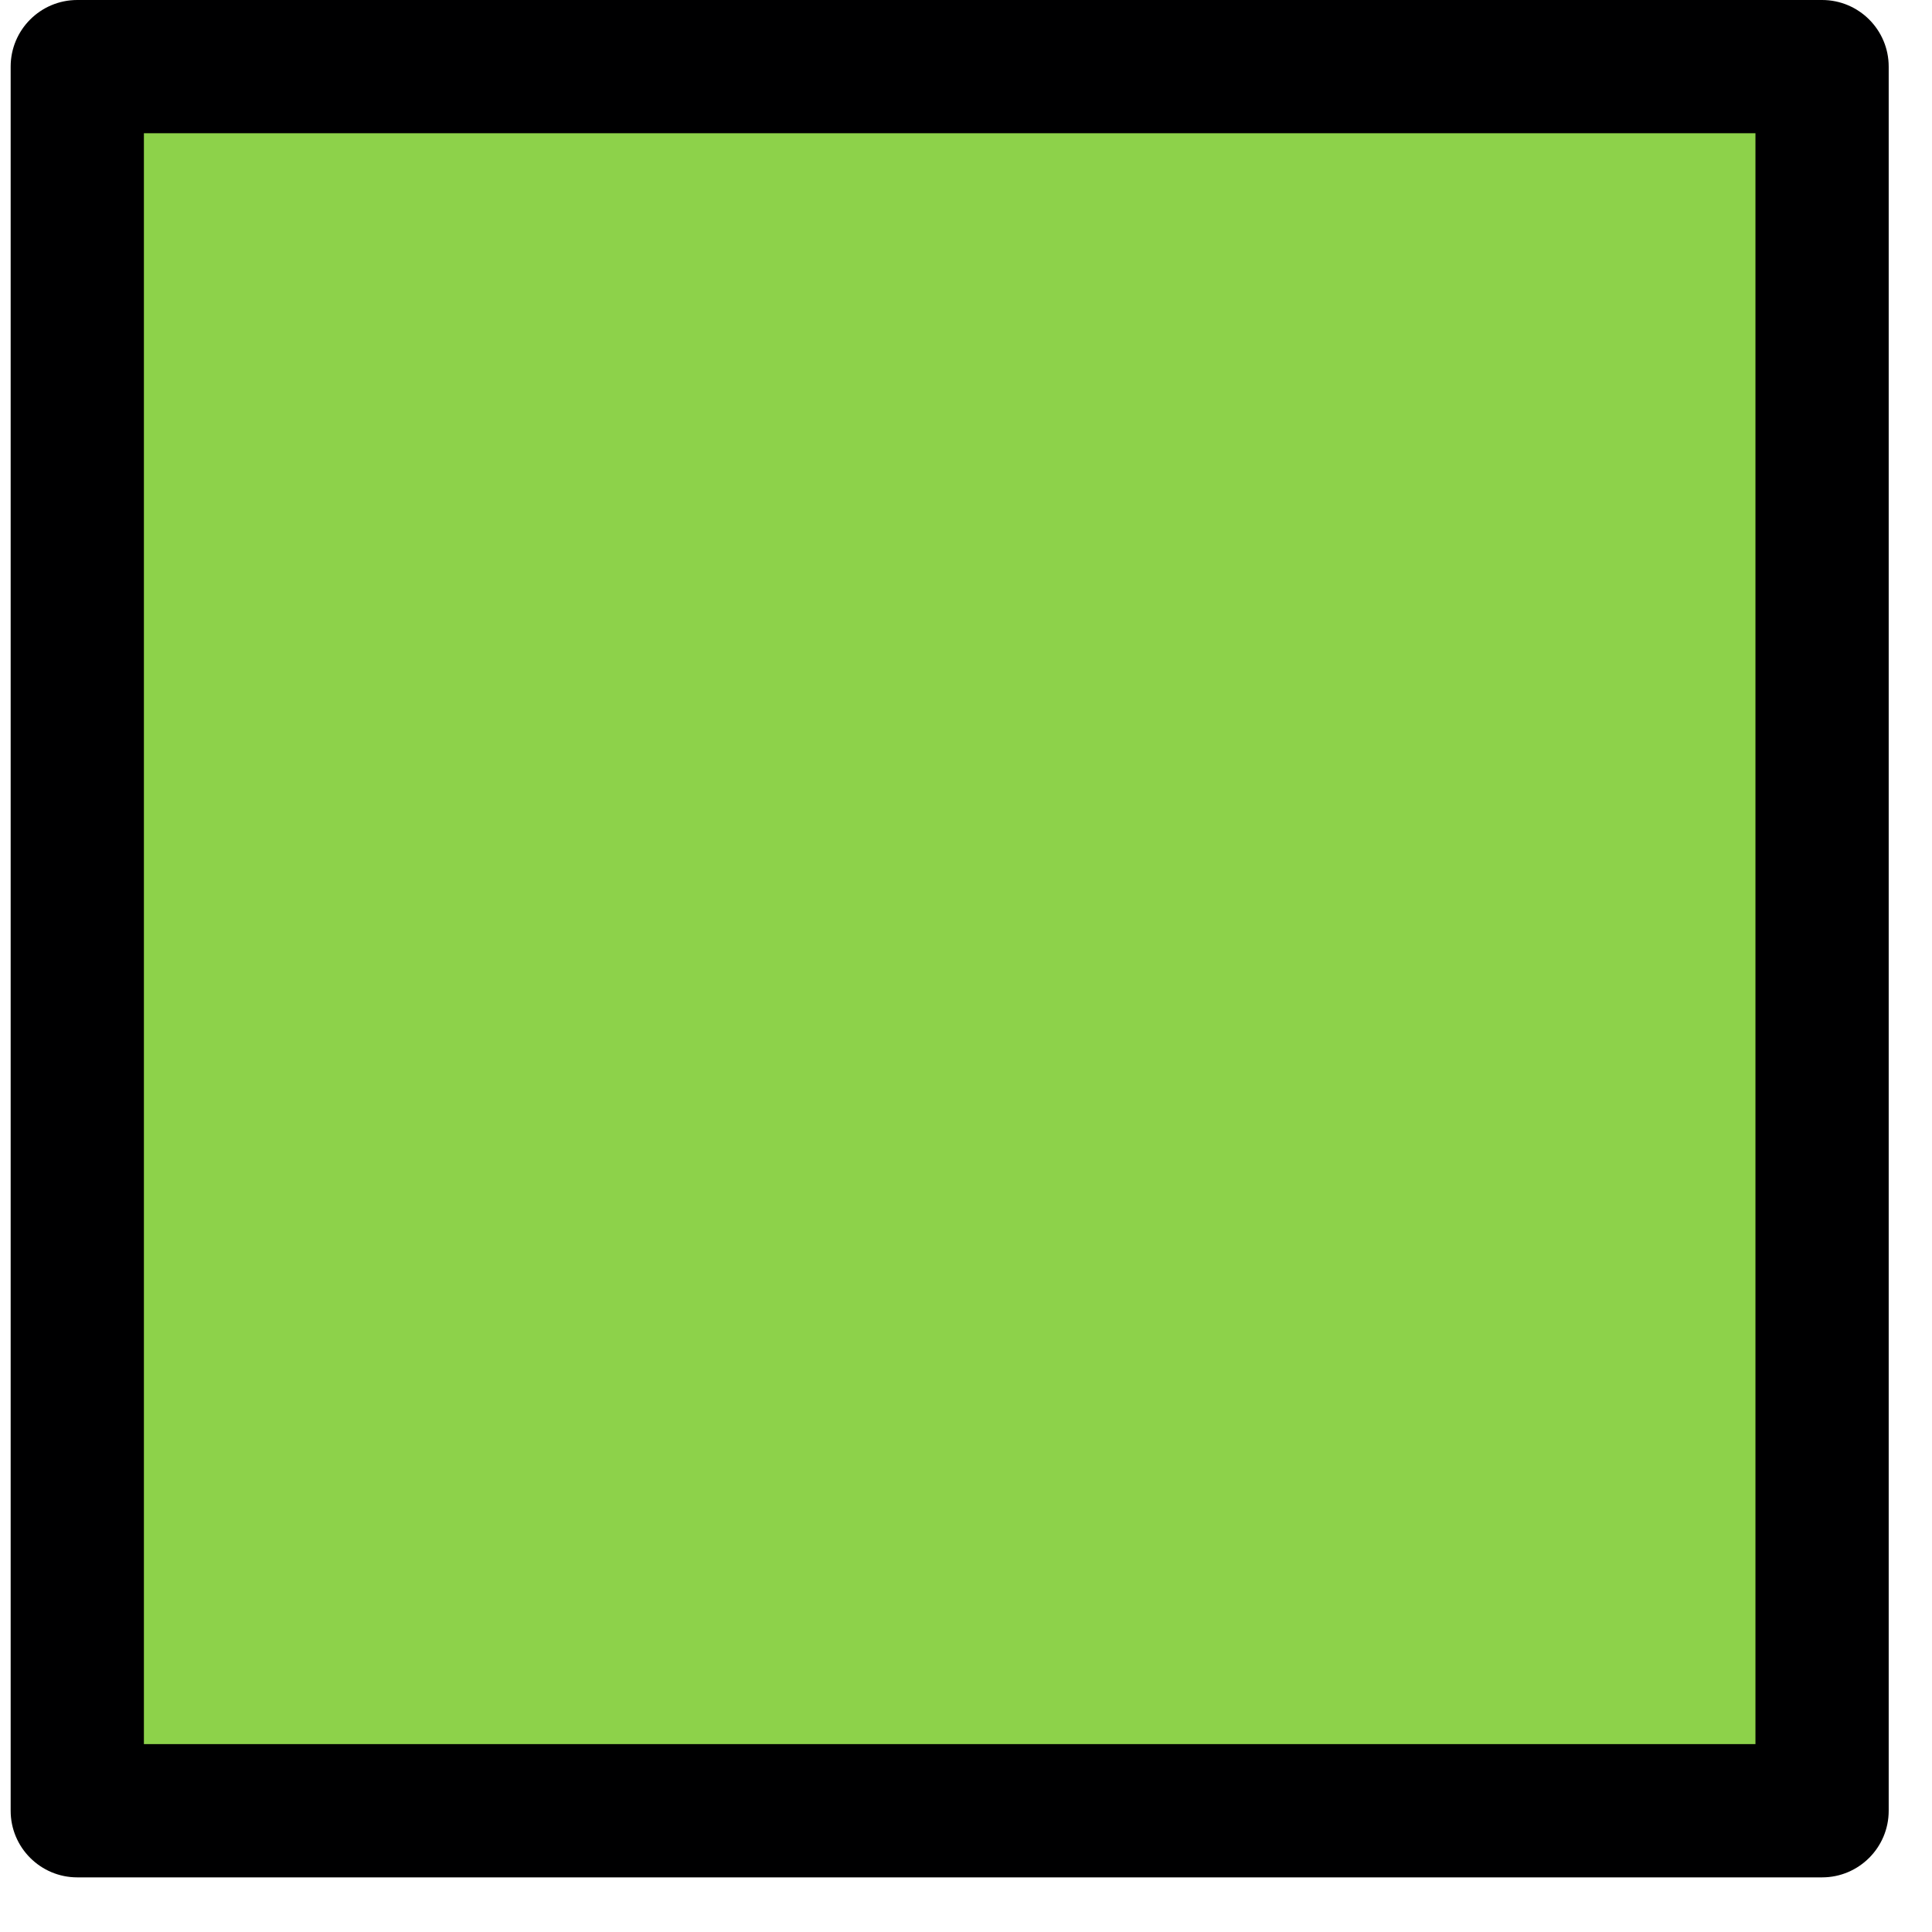 <svg xmlns="http://www.w3.org/2000/svg" width="29" height="29" viewBox="0 0 29 29" fill="none"><path fill-rule="evenodd" clip-rule="evenodd" d="M1.16 1H27.35V27.18H1.16V1Z" fill="#8DD24A"></path><path fill-rule="evenodd" clip-rule="evenodd" d="M0.16 1C0.16 0.448 0.608 0 1.16 0H27.35C27.902 0 28.35 0.448 28.35 1V27.18C28.35 27.732 27.902 28.18 27.35 28.18H1.16C0.608 28.18 0.16 27.732 0.16 27.18V1ZM2.16 2V26.18H26.35V2H2.16Z" fill="#000001"></path></svg>